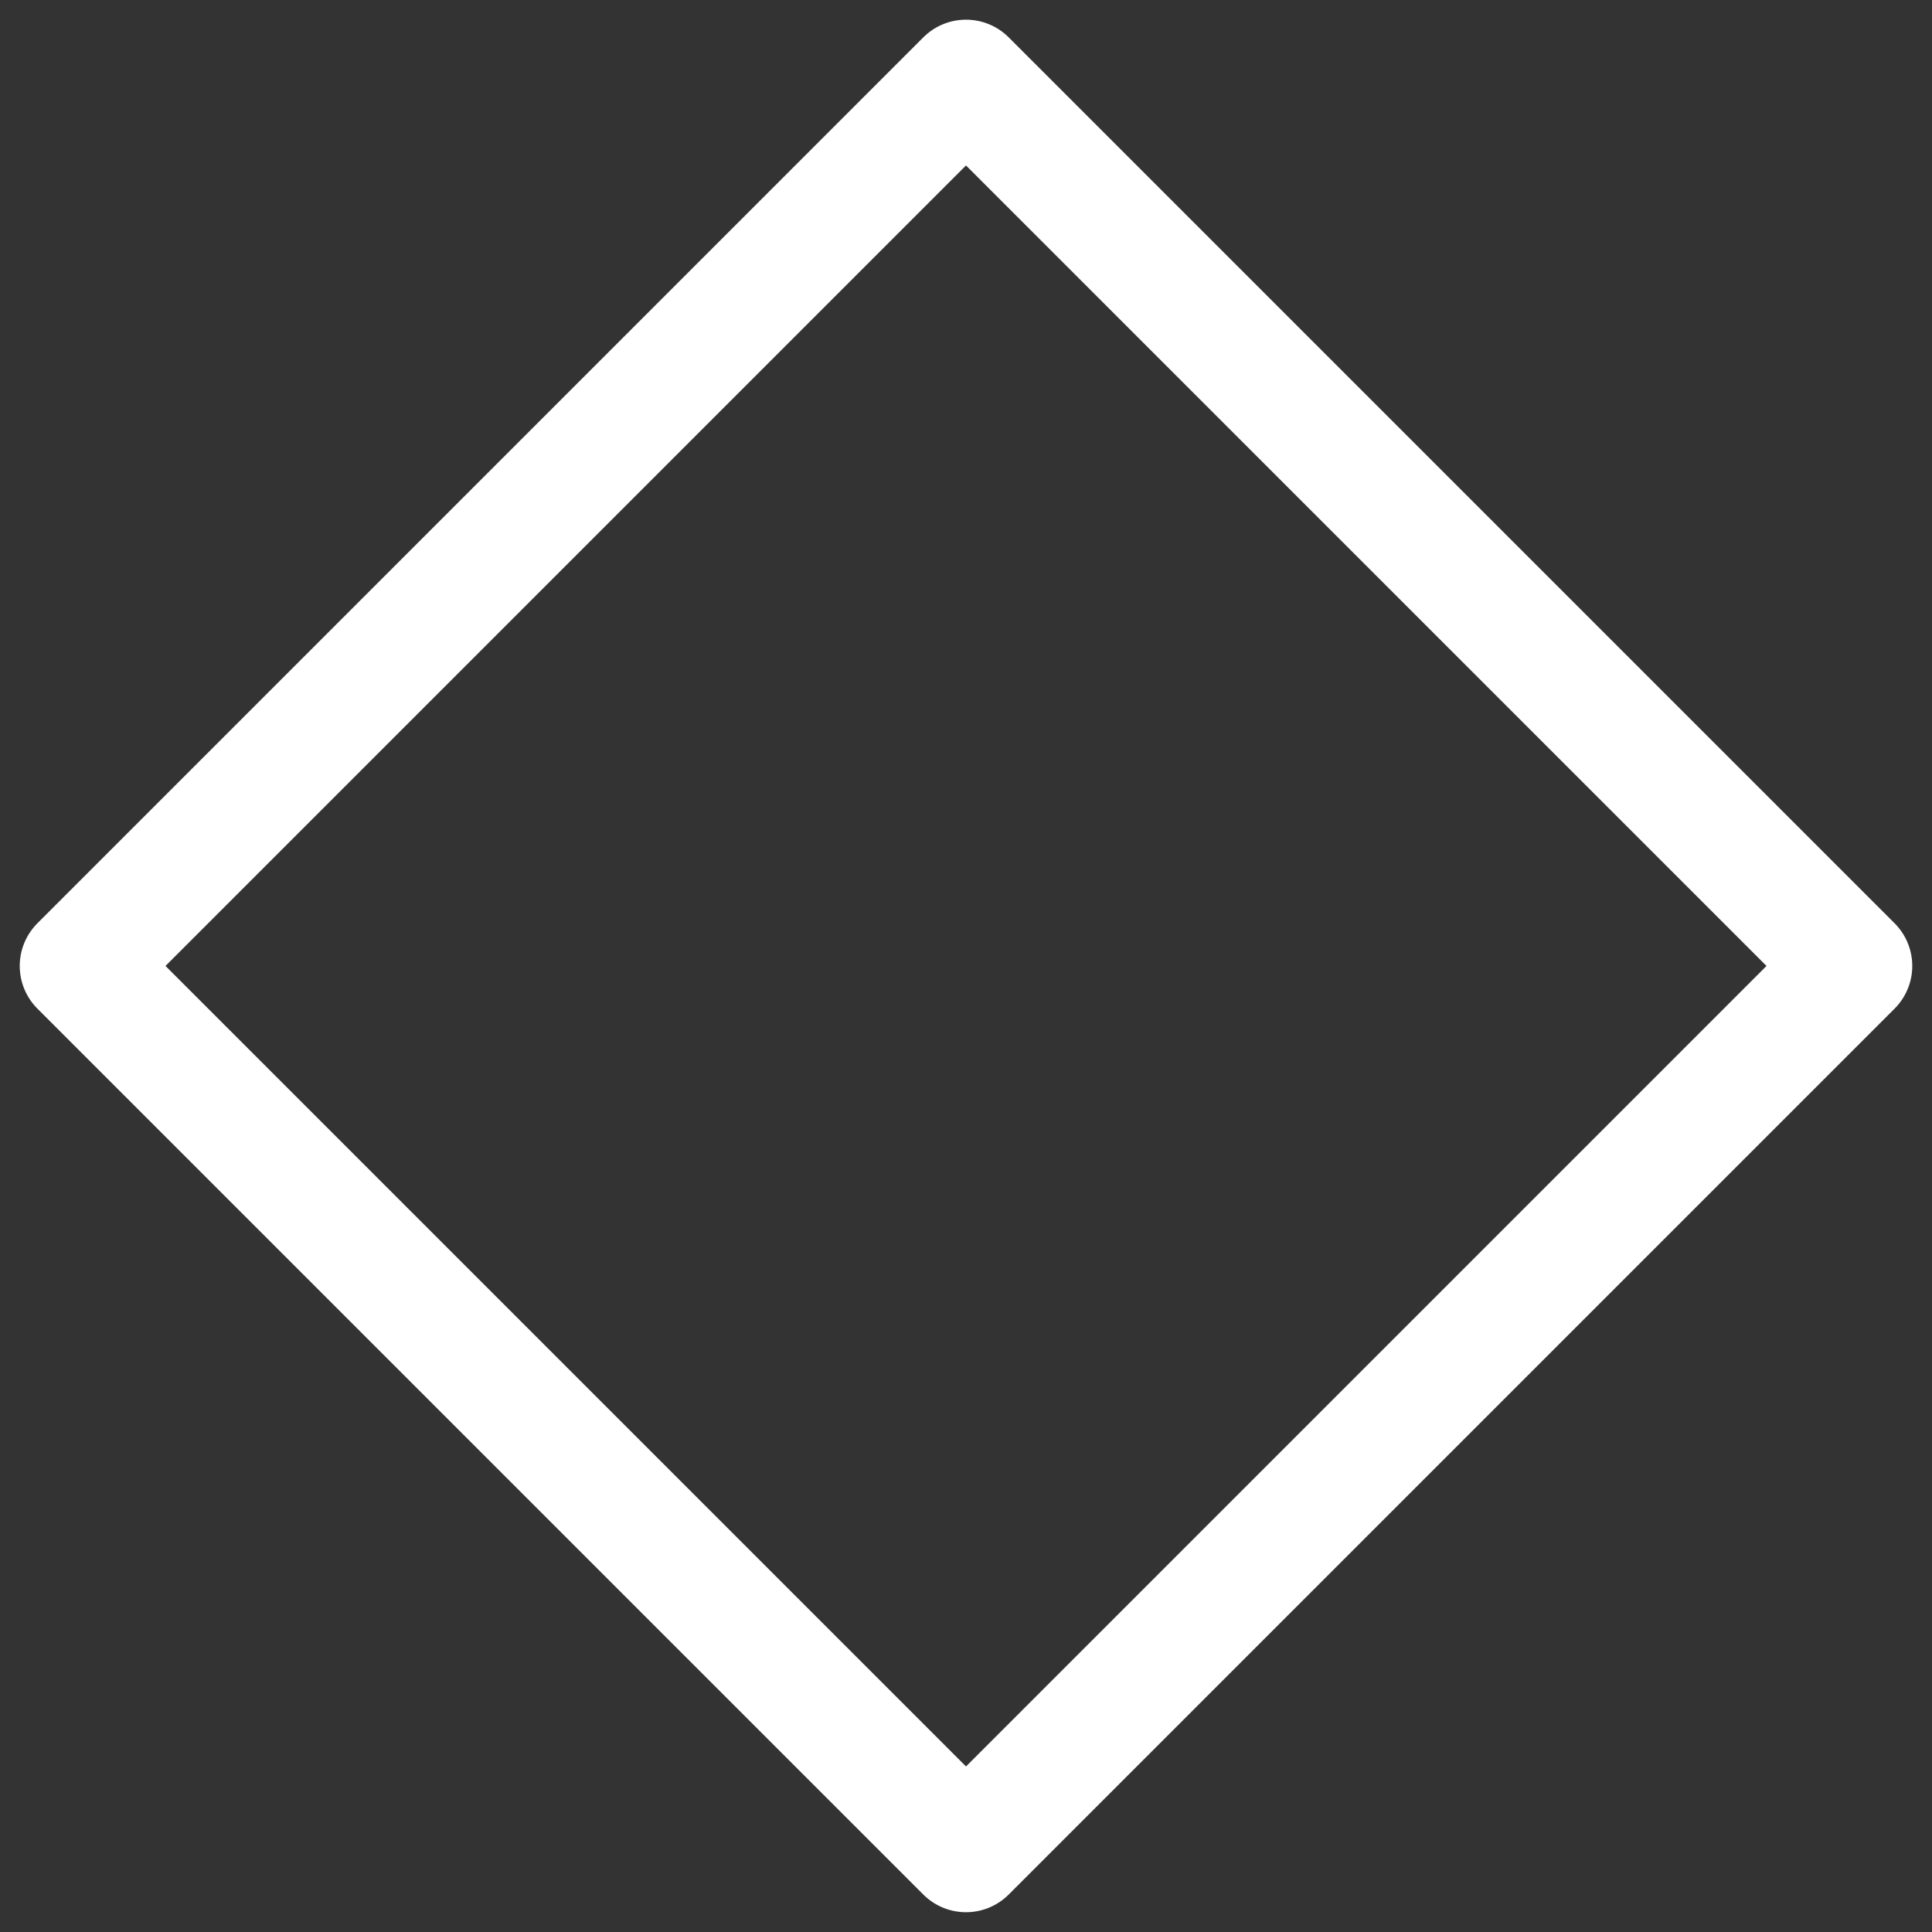 <svg width="32" height="32" viewBox="0 0 32 32" fill="none" xmlns="http://www.w3.org/2000/svg">
<rect x="0" y="0" width="32" height="32" fill="#333333" stroke="none"/>
<rect x="16" y="1.326" width="20.751" height="20.751" transform="rotate(45 16 1.326)" stroke="white" stroke-width="2" stroke-linejoin="round"/>
</svg>
